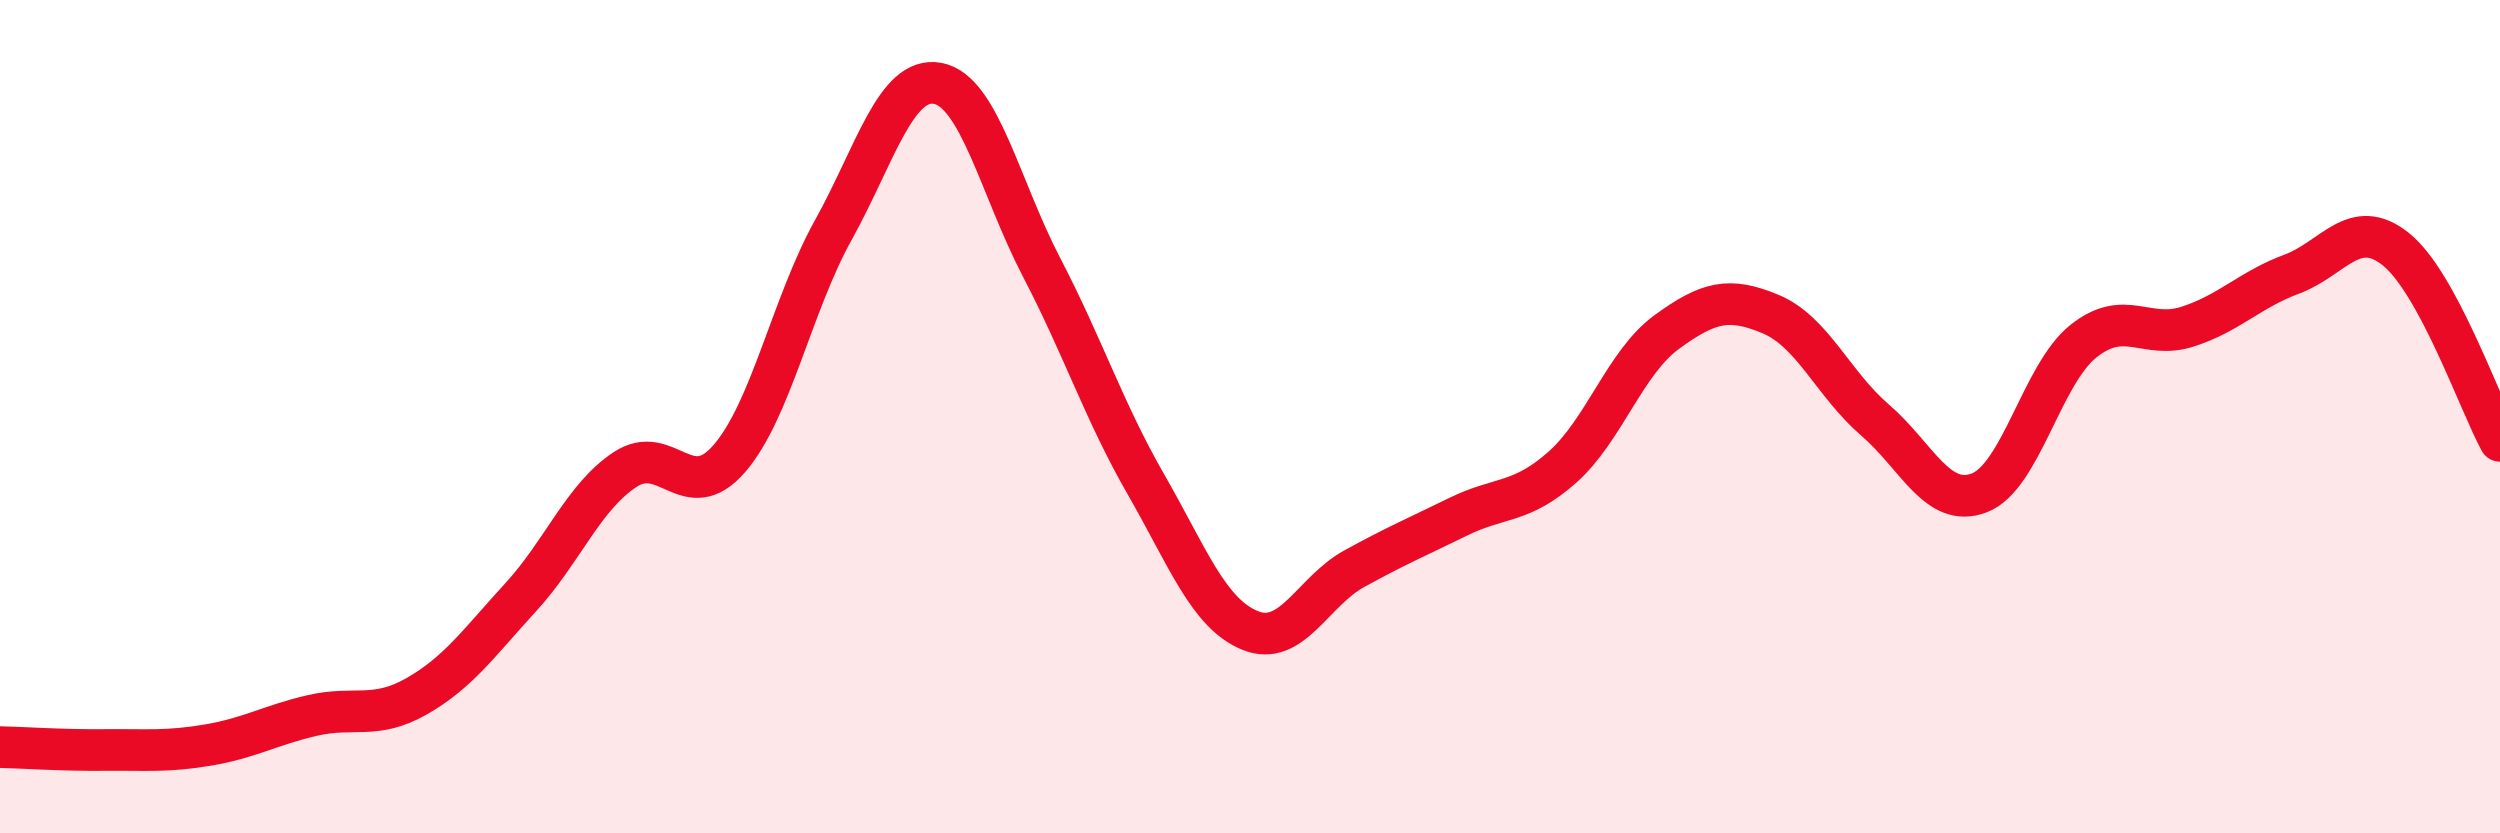 
    <svg width="60" height="20" viewBox="0 0 60 20" xmlns="http://www.w3.org/2000/svg">
      <path
        d="M 0,17.93 C 0.5,17.94 1.5,18.01 2.5,18 C 3.5,17.99 4,18.05 5,17.88 C 6,17.71 6.5,17.4 7.5,17.17 C 8.5,16.94 9,17.28 10,16.71 C 11,16.14 11.5,15.42 12.5,14.33 C 13.5,13.24 14,11.93 15,11.27 C 16,10.61 16.5,12.16 17.5,11.01 C 18.5,9.86 19,7.32 20,5.52 C 21,3.72 21.5,1.82 22.5,2 C 23.5,2.18 24,4.5 25,6.42 C 26,8.34 26.5,9.88 27.5,11.62 C 28.5,13.36 29,14.72 30,15.13 C 31,15.54 31.5,14.2 32.5,13.65 C 33.5,13.1 34,12.89 35,12.4 C 36,11.91 36.5,12.1 37.5,11.21 C 38.5,10.32 39,8.7 40,7.97 C 41,7.24 41.5,7.12 42.5,7.54 C 43.5,7.96 44,9.22 45,10.08 C 46,10.94 46.5,12.21 47.5,11.83 C 48.5,11.45 49,8.99 50,8.19 C 51,7.39 51.5,8.16 52.5,7.84 C 53.5,7.52 54,6.95 55,6.58 C 56,6.21 56.5,5.18 57.5,5.98 C 58.5,6.78 59.5,9.66 60,10.58L60 20L0 20Z"
        fill="#EB0A25"
        opacity="0.1"
        stroke-linecap="round"
        stroke-linejoin="round"
      />
      <path
        d="M 0,17.93 C 0.5,17.94 1.5,18.01 2.5,18 C 3.5,17.99 4,18.05 5,17.88 C 6,17.71 6.5,17.4 7.5,17.17 C 8.5,16.94 9,17.28 10,16.71 C 11,16.14 11.5,15.42 12.5,14.33 C 13.5,13.24 14,11.93 15,11.27 C 16,10.61 16.5,12.16 17.5,11.01 C 18.5,9.86 19,7.32 20,5.52 C 21,3.72 21.5,1.82 22.5,2 C 23.5,2.18 24,4.5 25,6.42 C 26,8.34 26.5,9.88 27.5,11.62 C 28.5,13.36 29,14.72 30,15.13 C 31,15.54 31.5,14.2 32.5,13.65 C 33.5,13.1 34,12.89 35,12.4 C 36,11.91 36.5,12.1 37.5,11.21 C 38.5,10.32 39,8.7 40,7.97 C 41,7.24 41.5,7.12 42.5,7.54 C 43.5,7.96 44,9.22 45,10.08 C 46,10.94 46.5,12.21 47.5,11.83 C 48.5,11.45 49,8.99 50,8.19 C 51,7.39 51.5,8.16 52.5,7.84 C 53.5,7.52 54,6.95 55,6.58 C 56,6.21 56.5,5.18 57.5,5.98 C 58.5,6.78 59.5,9.66 60,10.58"
        stroke="#EB0A25"
        stroke-width="1"
        fill="none"
        stroke-linecap="round"
        stroke-linejoin="round"
      />
    </svg>
  
